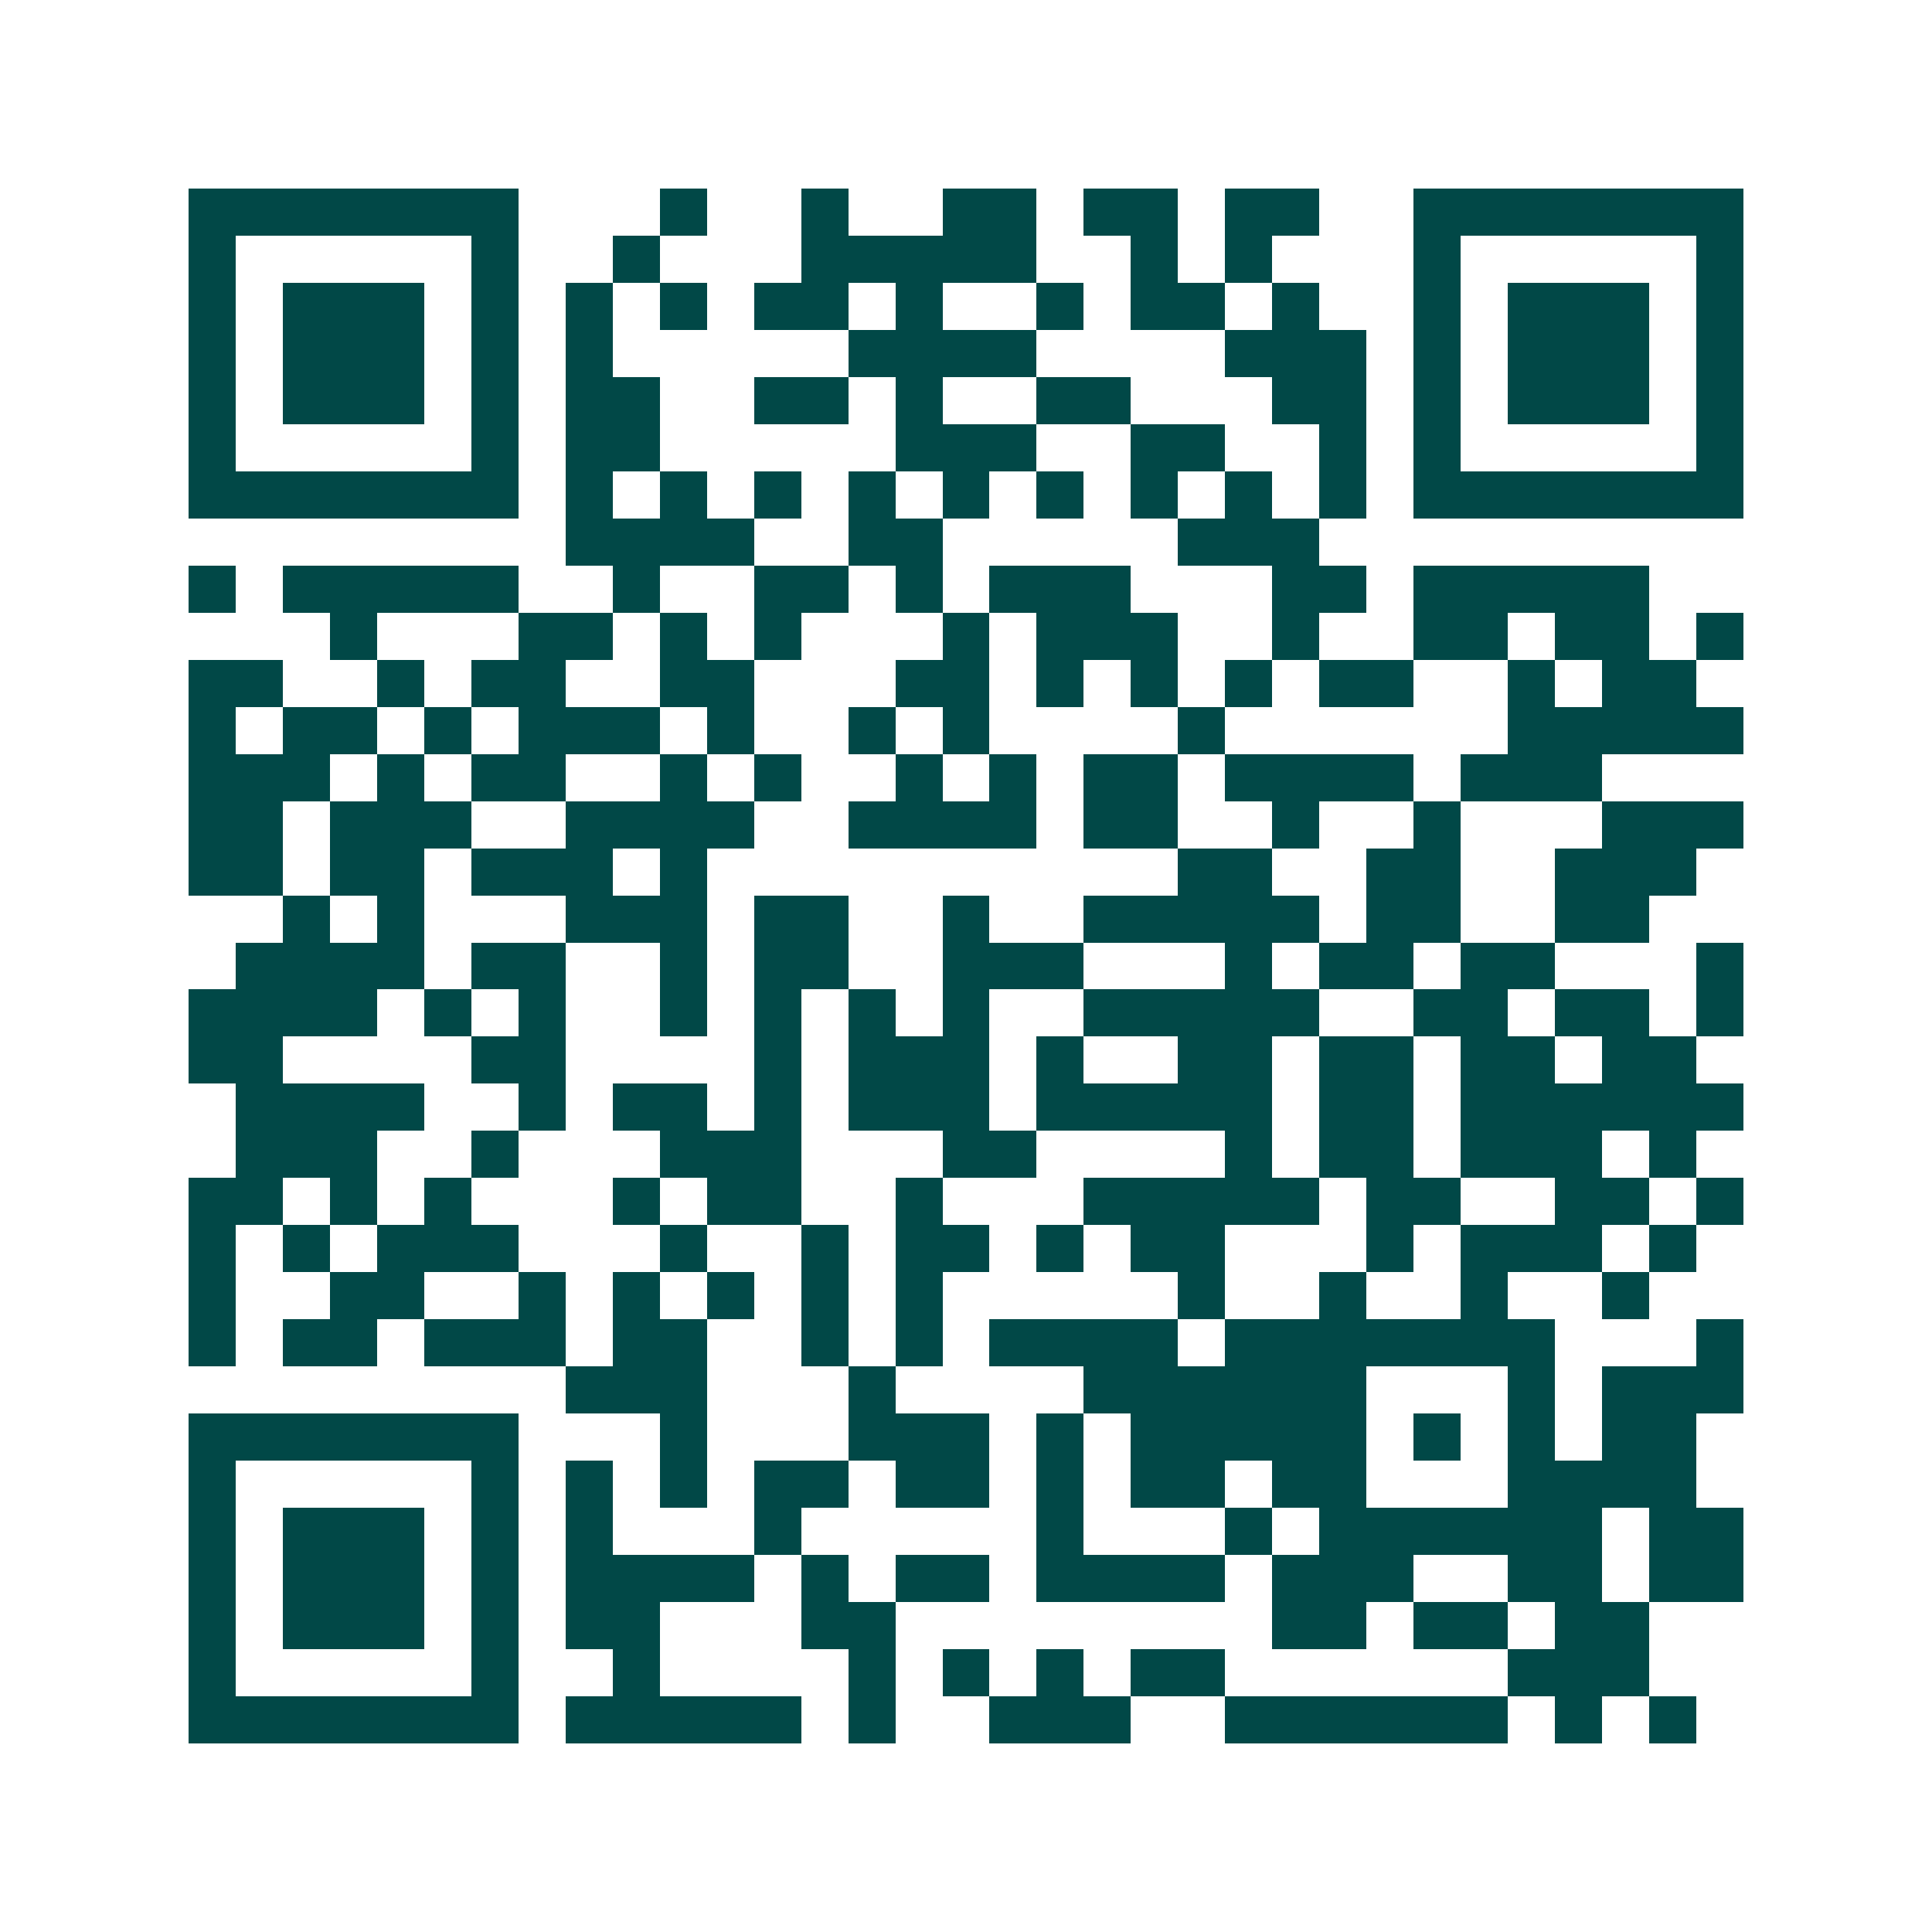<svg xmlns="http://www.w3.org/2000/svg" width="200" height="200" viewBox="0 0 41 41" shape-rendering="crispEdges"><path fill="#ffffff" d="M0 0h41v41H0z"/><path stroke="#014847" d="M4 4.5h7m3 0h1m2 0h1m2 0h2m1 0h2m1 0h2m2 0h7M4 5.5h1m5 0h1m2 0h1m3 0h5m2 0h1m1 0h1m3 0h1m5 0h1M4 6.5h1m1 0h3m1 0h1m1 0h1m1 0h1m1 0h2m1 0h1m2 0h1m1 0h2m1 0h1m2 0h1m1 0h3m1 0h1M4 7.5h1m1 0h3m1 0h1m1 0h1m5 0h4m4 0h3m1 0h1m1 0h3m1 0h1M4 8.5h1m1 0h3m1 0h1m1 0h2m2 0h2m1 0h1m2 0h2m3 0h2m1 0h1m1 0h3m1 0h1M4 9.5h1m5 0h1m1 0h2m5 0h3m2 0h2m2 0h1m1 0h1m5 0h1M4 10.5h7m1 0h1m1 0h1m1 0h1m1 0h1m1 0h1m1 0h1m1 0h1m1 0h1m1 0h1m1 0h7M12 11.5h4m2 0h2m5 0h3M4 12.5h1m1 0h5m2 0h1m2 0h2m1 0h1m1 0h3m3 0h2m1 0h5M7 13.5h1m3 0h2m1 0h1m1 0h1m3 0h1m1 0h3m2 0h1m2 0h2m1 0h2m1 0h1M4 14.5h2m2 0h1m1 0h2m2 0h2m3 0h2m1 0h1m1 0h1m1 0h1m1 0h2m2 0h1m1 0h2M4 15.5h1m1 0h2m1 0h1m1 0h3m1 0h1m2 0h1m1 0h1m4 0h1m6 0h5M4 16.5h3m1 0h1m1 0h2m2 0h1m1 0h1m2 0h1m1 0h1m1 0h2m1 0h4m1 0h3M4 17.5h2m1 0h3m2 0h4m2 0h4m1 0h2m2 0h1m2 0h1m3 0h3M4 18.5h2m1 0h2m1 0h3m1 0h1m10 0h2m2 0h2m2 0h3M6 19.5h1m1 0h1m3 0h3m1 0h2m2 0h1m2 0h5m1 0h2m2 0h2M5 20.5h4m1 0h2m2 0h1m1 0h2m2 0h3m3 0h1m1 0h2m1 0h2m3 0h1M4 21.5h4m1 0h1m1 0h1m2 0h1m1 0h1m1 0h1m1 0h1m2 0h5m2 0h2m1 0h2m1 0h1M4 22.5h2m4 0h2m4 0h1m1 0h3m1 0h1m2 0h2m1 0h2m1 0h2m1 0h2M5 23.5h4m2 0h1m1 0h2m1 0h1m1 0h3m1 0h5m1 0h2m1 0h6M5 24.5h3m2 0h1m3 0h3m3 0h2m4 0h1m1 0h2m1 0h3m1 0h1M4 25.5h2m1 0h1m1 0h1m3 0h1m1 0h2m2 0h1m3 0h5m1 0h2m2 0h2m1 0h1M4 26.5h1m1 0h1m1 0h3m3 0h1m2 0h1m1 0h2m1 0h1m1 0h2m3 0h1m1 0h3m1 0h1M4 27.5h1m2 0h2m2 0h1m1 0h1m1 0h1m1 0h1m1 0h1m5 0h1m2 0h1m2 0h1m2 0h1M4 28.5h1m1 0h2m1 0h3m1 0h2m2 0h1m1 0h1m1 0h4m1 0h7m3 0h1M12 29.5h3m3 0h1m4 0h6m3 0h1m1 0h3M4 30.5h7m3 0h1m3 0h3m1 0h1m1 0h5m1 0h1m1 0h1m1 0h2M4 31.5h1m5 0h1m1 0h1m1 0h1m1 0h2m1 0h2m1 0h1m1 0h2m1 0h2m3 0h4M4 32.5h1m1 0h3m1 0h1m1 0h1m3 0h1m5 0h1m3 0h1m1 0h6m1 0h2M4 33.5h1m1 0h3m1 0h1m1 0h4m1 0h1m1 0h2m1 0h4m1 0h3m2 0h2m1 0h2M4 34.5h1m1 0h3m1 0h1m1 0h2m3 0h2m8 0h2m1 0h2m1 0h2M4 35.5h1m5 0h1m2 0h1m4 0h1m1 0h1m1 0h1m1 0h2m6 0h3M4 36.5h7m1 0h5m1 0h1m2 0h3m2 0h6m1 0h1m1 0h1"/></svg>
